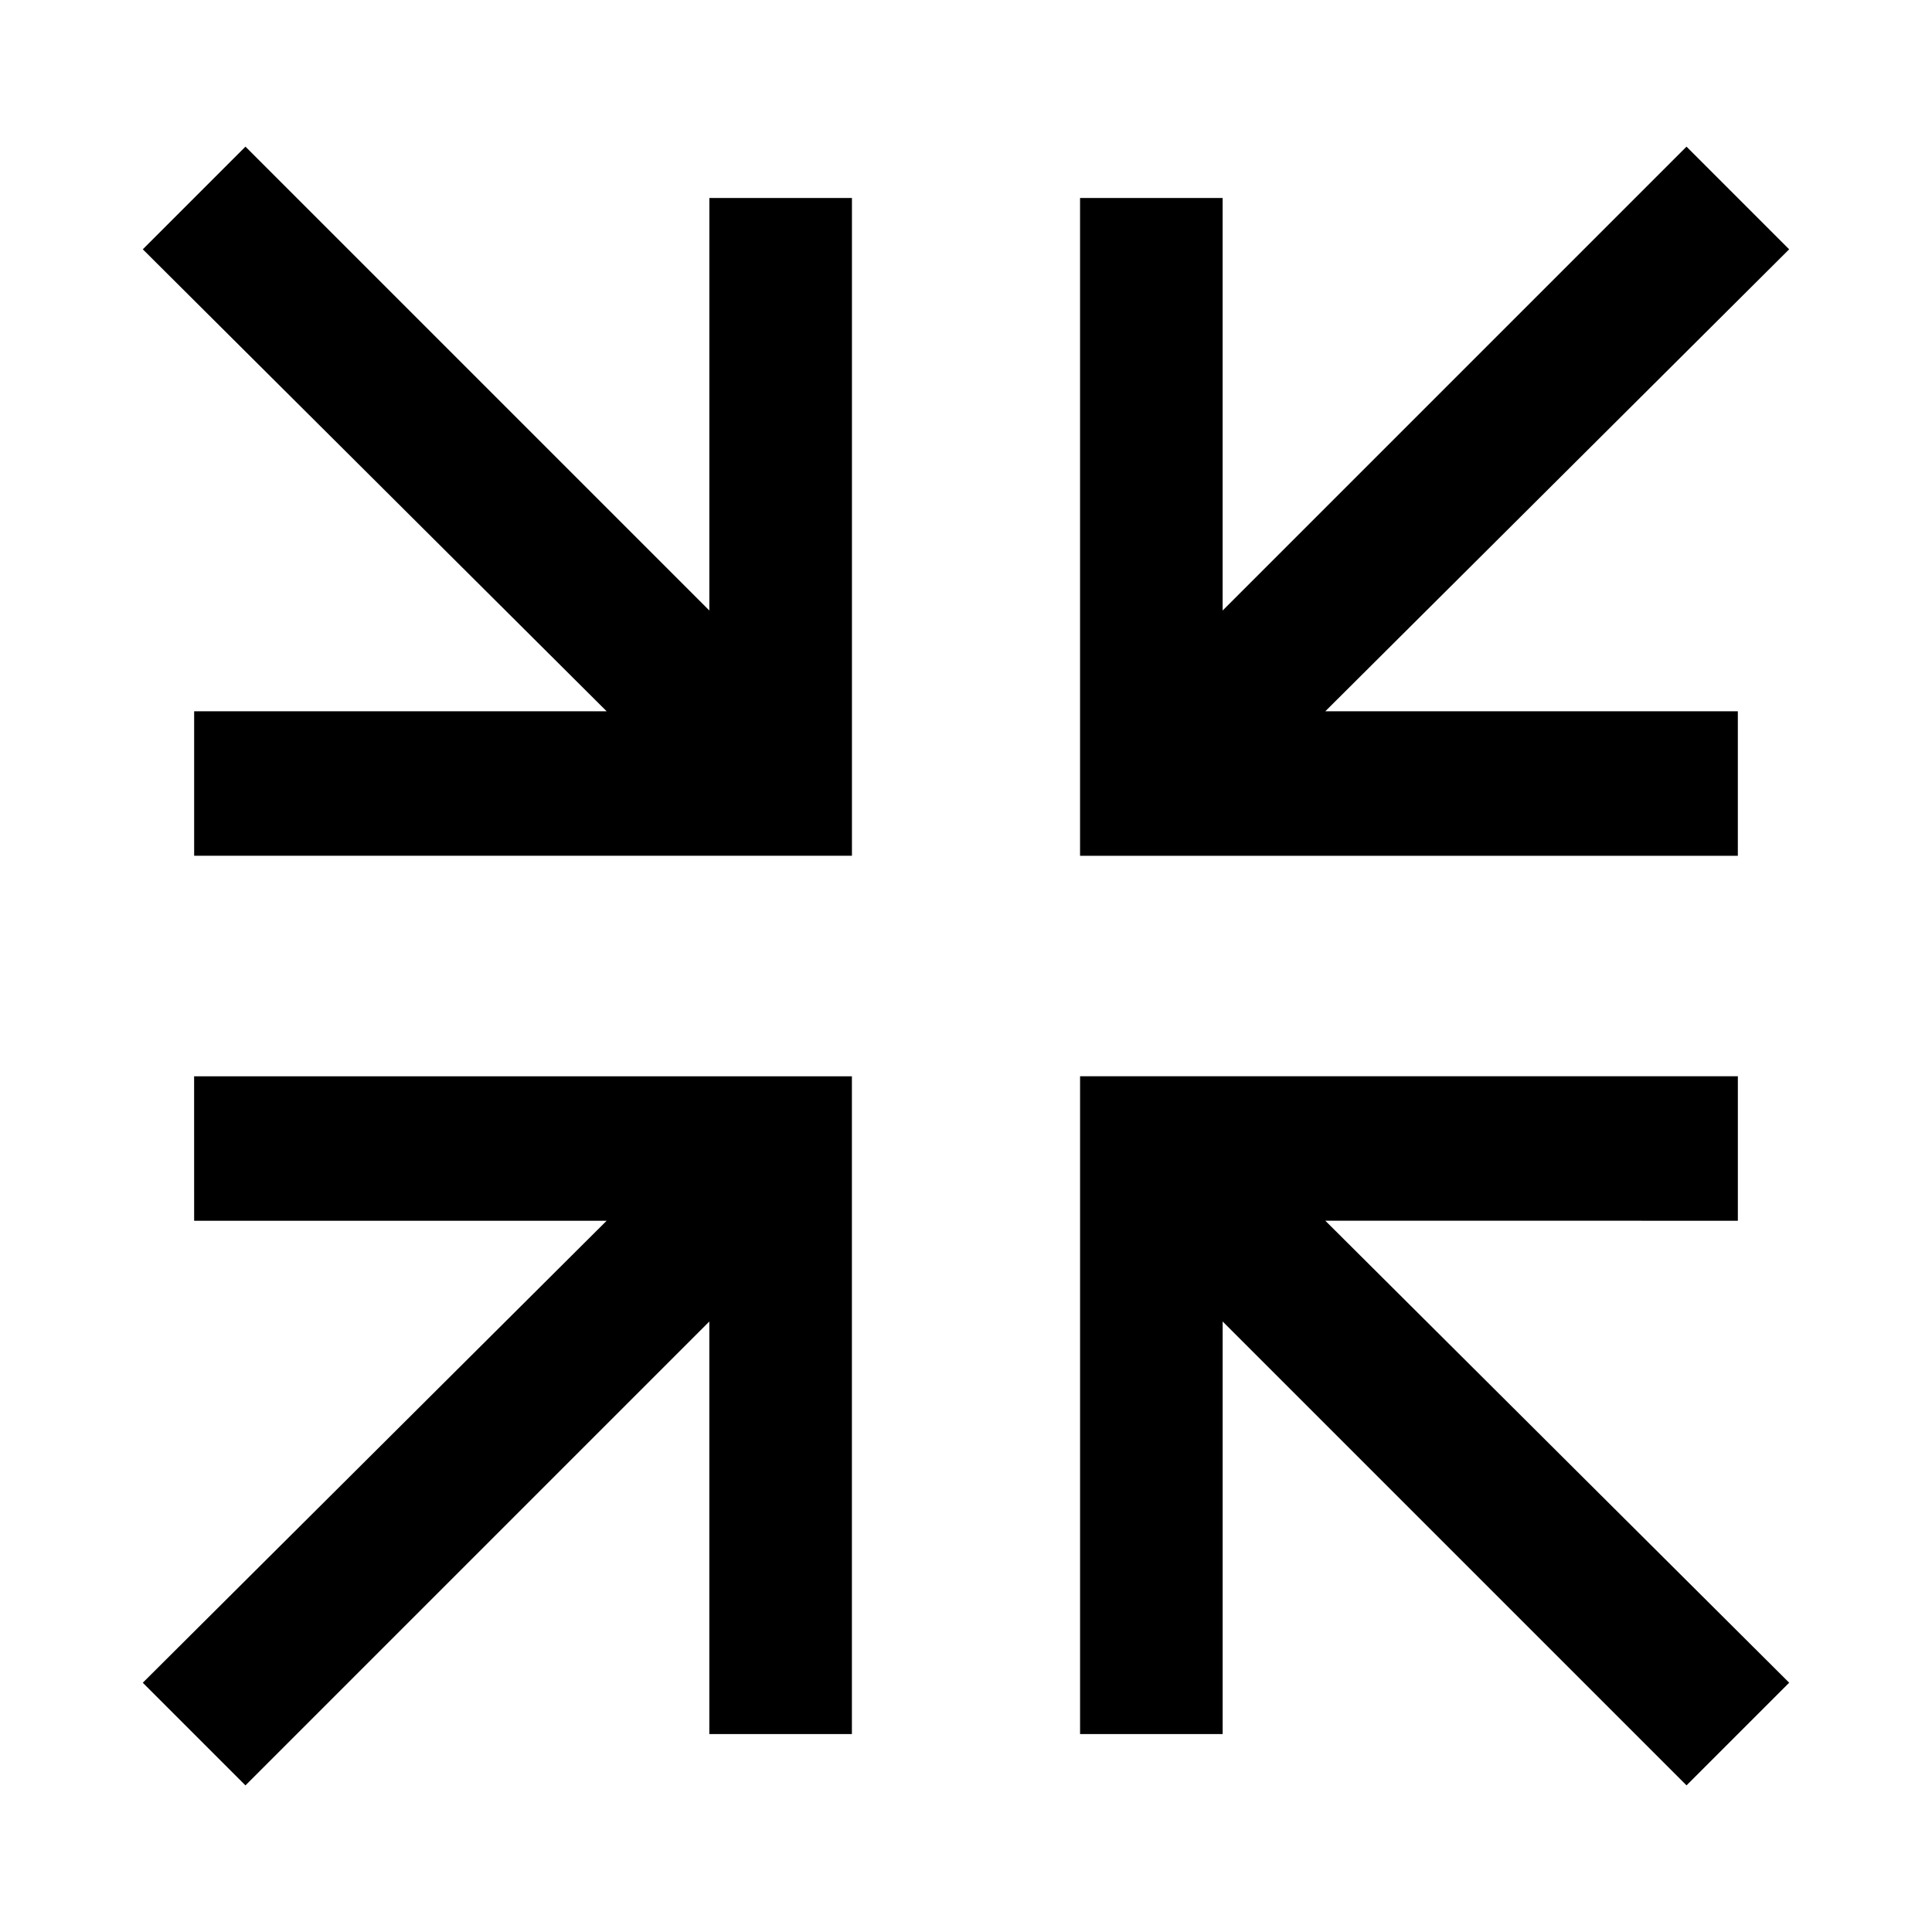 <?xml version="1.0" encoding="UTF-8"?>
<!-- Uploaded to: ICON Repo, www.iconrepo.com, Generator: ICON Repo Mixer Tools -->
<svg fill="#000000" width="800px" height="800px" version="1.1" viewBox="144 144 512 512" xmlns="http://www.w3.org/2000/svg">
 <g>
  <path d="m604.55 467.51v-38.289h-174.32v174.32h37.785v-109.33l122.93 122.93 27.207-27.207-122.93-122.43z"/>
  <path d="m331.98 305.79-122.93-122.93-27.207 27.207 122.93 122.43h-109.32v38.289h174.32v-174.32h-37.785z"/>
  <path d="m590.94 182.86-122.93 122.93v-109.32h-37.785v174.32h174.32v-38.289h-109.33l122.93-122.43z"/>
  <path d="m195.45 467.51h109.32l-122.93 122.43 27.207 27.207 122.93-122.93v109.33h37.785v-174.32h-174.32z"/>
 </g>
</svg>